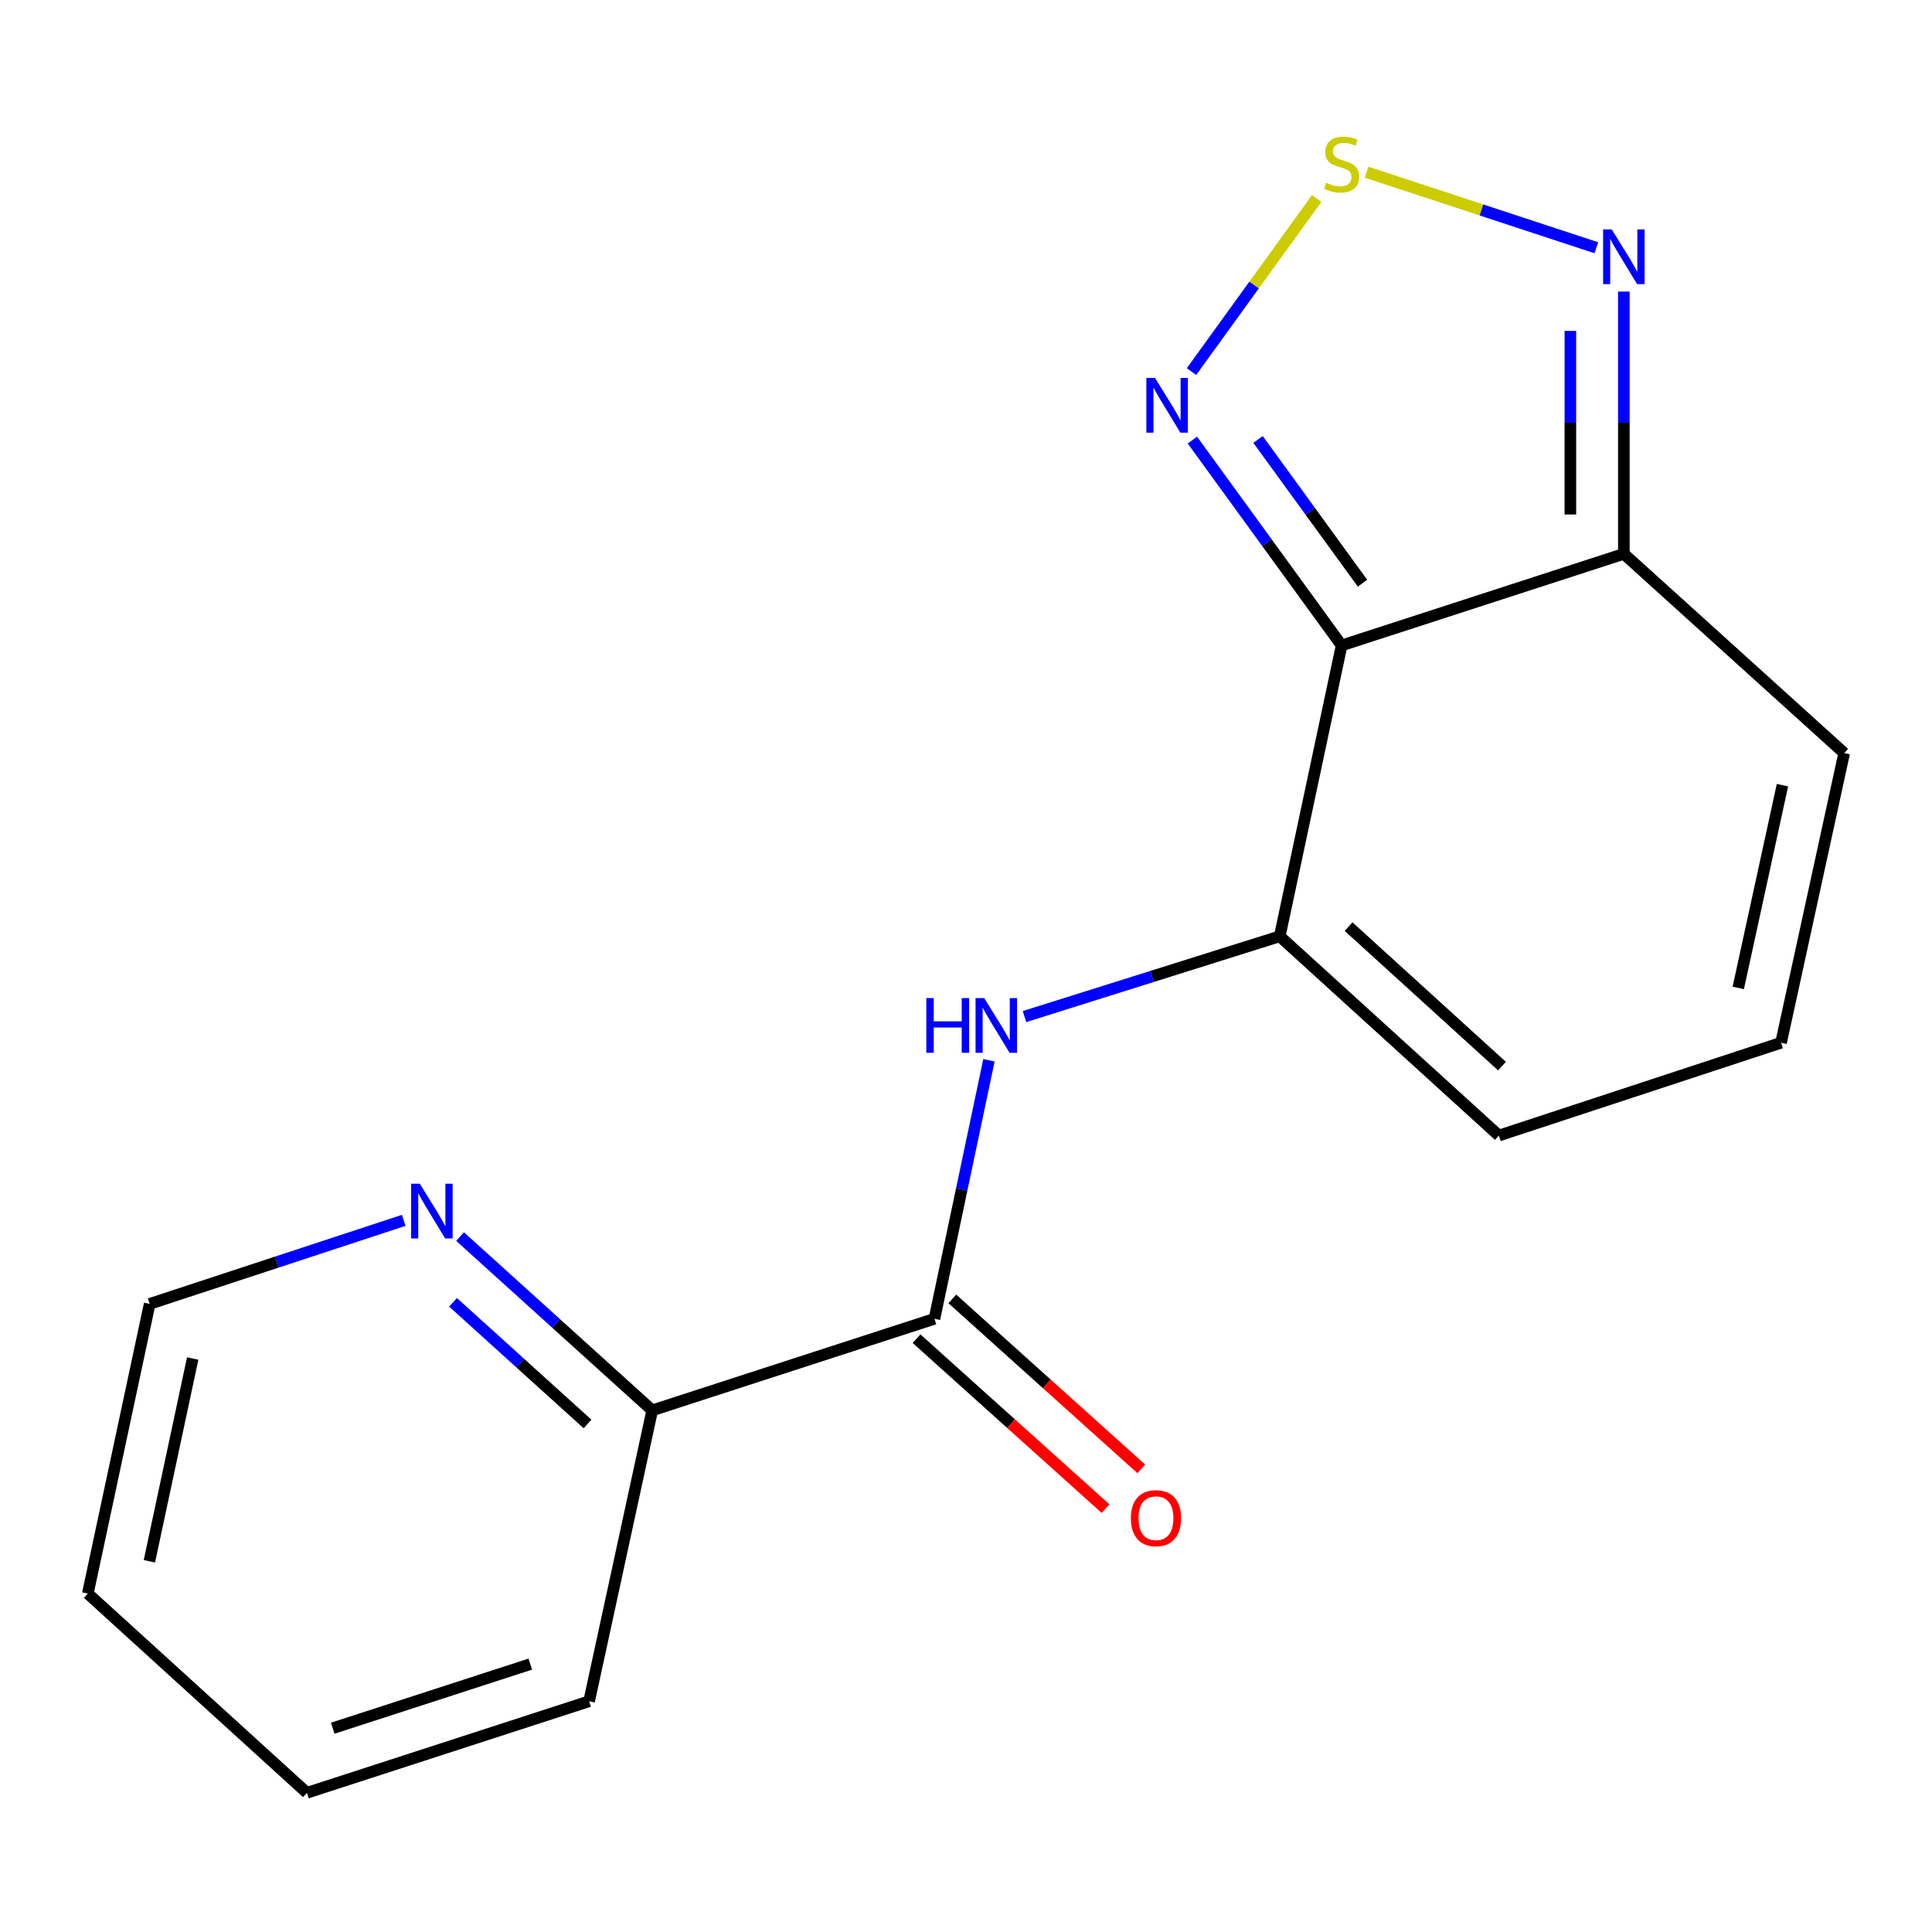 <?xml version='1.0' encoding='iso-8859-1'?>
<svg version='1.1' baseProfile='full'
              xmlns='http://www.w3.org/2000/svg'
                      xmlns:rdkit='http://www.rdkit.org/xml'
                      xmlns:xlink='http://www.w3.org/1999/xlink'
                  xml:space='preserve'
width='1000px' height='1000px' viewBox='0 0 1000 1000'>
<!-- END OF HEADER -->
<rect style='opacity:1.0;fill:#FFFFFF;stroke:none' width='1000' height='1000' x='0' y='0'> </rect>
<path class='bond-0' d='M 694.425,334.076 L 662.393,484.627' style='fill:none;fill-rule:evenodd;stroke:#000000;stroke-width:6px;stroke-linecap:butt;stroke-linejoin:miter;stroke-opacity:1' />
<path class='bond-2' d='M 694.425,334.076 L 655.801,280.934' style='fill:none;fill-rule:evenodd;stroke:#000000;stroke-width:6px;stroke-linecap:butt;stroke-linejoin:miter;stroke-opacity:1' />
<path class='bond-2' d='M 655.801,280.934 L 617.177,227.791' style='fill:none;fill-rule:evenodd;stroke:#0000FF;stroke-width:6px;stroke-linecap:butt;stroke-linejoin:miter;stroke-opacity:1' />
<path class='bond-2' d='M 705.229,301.859 L 678.193,264.66' style='fill:none;fill-rule:evenodd;stroke:#000000;stroke-width:6px;stroke-linecap:butt;stroke-linejoin:miter;stroke-opacity:1' />
<path class='bond-2' d='M 678.193,264.66 L 651.156,227.46' style='fill:none;fill-rule:evenodd;stroke:#0000FF;stroke-width:6px;stroke-linecap:butt;stroke-linejoin:miter;stroke-opacity:1' />
<path class='bond-3' d='M 694.425,334.076 L 840.502,286.665' style='fill:none;fill-rule:evenodd;stroke:#000000;stroke-width:6px;stroke-linecap:butt;stroke-linejoin:miter;stroke-opacity:1' />
<path class='bond-4' d='M 662.393,484.627 L 596.331,505.401' style='fill:none;fill-rule:evenodd;stroke:#000000;stroke-width:6px;stroke-linecap:butt;stroke-linejoin:miter;stroke-opacity:1' />
<path class='bond-4' d='M 596.331,505.401 L 530.27,526.175' style='fill:none;fill-rule:evenodd;stroke:#0000FF;stroke-width:6px;stroke-linecap:butt;stroke-linejoin:miter;stroke-opacity:1' />
<path class='bond-7' d='M 662.393,484.627 L 775.806,587.768' style='fill:none;fill-rule:evenodd;stroke:#000000;stroke-width:6px;stroke-linecap:butt;stroke-linejoin:miter;stroke-opacity:1' />
<path class='bond-7' d='M 698.028,479.62 L 777.418,551.819' style='fill:none;fill-rule:evenodd;stroke:#000000;stroke-width:6px;stroke-linecap:butt;stroke-linejoin:miter;stroke-opacity:1' />
<path class='bond-1' d='M 681.491,102.76 L 649.106,147.544' style='fill:none;fill-rule:evenodd;stroke:#CCCC00;stroke-width:6px;stroke-linecap:butt;stroke-linejoin:miter;stroke-opacity:1' />
<path class='bond-1' d='M 649.106,147.544 L 616.722,192.328' style='fill:none;fill-rule:evenodd;stroke:#0000FF;stroke-width:6px;stroke-linecap:butt;stroke-linejoin:miter;stroke-opacity:1' />
<path class='bond-17' d='M 707.349,89.125 L 766.803,108.678' style='fill:none;fill-rule:evenodd;stroke:#CCCC00;stroke-width:6px;stroke-linecap:butt;stroke-linejoin:miter;stroke-opacity:1' />
<path class='bond-17' d='M 766.803,108.678 L 826.257,128.231' style='fill:none;fill-rule:evenodd;stroke:#0000FF;stroke-width:6px;stroke-linecap:butt;stroke-linejoin:miter;stroke-opacity:1' />
<path class='bond-5' d='M 840.502,286.665 L 840.502,218.792' style='fill:none;fill-rule:evenodd;stroke:#000000;stroke-width:6px;stroke-linecap:butt;stroke-linejoin:miter;stroke-opacity:1' />
<path class='bond-5' d='M 840.502,218.792 L 840.502,150.919' style='fill:none;fill-rule:evenodd;stroke:#0000FF;stroke-width:6px;stroke-linecap:butt;stroke-linejoin:miter;stroke-opacity:1' />
<path class='bond-5' d='M 812.821,266.303 L 812.821,218.792' style='fill:none;fill-rule:evenodd;stroke:#000000;stroke-width:6px;stroke-linecap:butt;stroke-linejoin:miter;stroke-opacity:1' />
<path class='bond-5' d='M 812.821,218.792 L 812.821,171.281' style='fill:none;fill-rule:evenodd;stroke:#0000FF;stroke-width:6px;stroke-linecap:butt;stroke-linejoin:miter;stroke-opacity:1' />
<path class='bond-10' d='M 840.502,286.665 L 954.545,389.806' style='fill:none;fill-rule:evenodd;stroke:#000000;stroke-width:6px;stroke-linecap:butt;stroke-linejoin:miter;stroke-opacity:1' />
<path class='bond-6' d='M 511.882,548.801 L 497.775,615.703' style='fill:none;fill-rule:evenodd;stroke:#0000FF;stroke-width:6px;stroke-linecap:butt;stroke-linejoin:miter;stroke-opacity:1' />
<path class='bond-6' d='M 497.775,615.703 L 483.668,682.605' style='fill:none;fill-rule:evenodd;stroke:#000000;stroke-width:6px;stroke-linecap:butt;stroke-linejoin:miter;stroke-opacity:1' />
<path class='bond-8' d='M 483.668,682.605 L 337.592,730' style='fill:none;fill-rule:evenodd;stroke:#000000;stroke-width:6px;stroke-linecap:butt;stroke-linejoin:miter;stroke-opacity:1' />
<path class='bond-12' d='M 474.413,692.895 L 523.315,736.878' style='fill:none;fill-rule:evenodd;stroke:#000000;stroke-width:6px;stroke-linecap:butt;stroke-linejoin:miter;stroke-opacity:1' />
<path class='bond-12' d='M 523.315,736.878 L 572.217,780.861' style='fill:none;fill-rule:evenodd;stroke:#FF0000;stroke-width:6px;stroke-linecap:butt;stroke-linejoin:miter;stroke-opacity:1' />
<path class='bond-12' d='M 492.924,672.314 L 541.826,716.297' style='fill:none;fill-rule:evenodd;stroke:#000000;stroke-width:6px;stroke-linecap:butt;stroke-linejoin:miter;stroke-opacity:1' />
<path class='bond-12' d='M 541.826,716.297 L 590.727,760.28' style='fill:none;fill-rule:evenodd;stroke:#FF0000;stroke-width:6px;stroke-linecap:butt;stroke-linejoin:miter;stroke-opacity:1' />
<path class='bond-18' d='M 775.806,587.768 L 921.867,539.727' style='fill:none;fill-rule:evenodd;stroke:#000000;stroke-width:6px;stroke-linecap:butt;stroke-linejoin:miter;stroke-opacity:1' />
<path class='bond-11' d='M 337.592,730 L 287.862,685.025' style='fill:none;fill-rule:evenodd;stroke:#000000;stroke-width:6px;stroke-linecap:butt;stroke-linejoin:miter;stroke-opacity:1' />
<path class='bond-11' d='M 287.862,685.025 L 238.132,640.049' style='fill:none;fill-rule:evenodd;stroke:#0000FF;stroke-width:6px;stroke-linecap:butt;stroke-linejoin:miter;stroke-opacity:1' />
<path class='bond-11' d='M 304.106,737.037 L 269.295,705.555' style='fill:none;fill-rule:evenodd;stroke:#000000;stroke-width:6px;stroke-linecap:butt;stroke-linejoin:miter;stroke-opacity:1' />
<path class='bond-11' d='M 269.295,705.555 L 234.484,674.072' style='fill:none;fill-rule:evenodd;stroke:#0000FF;stroke-width:6px;stroke-linecap:butt;stroke-linejoin:miter;stroke-opacity:1' />
<path class='bond-14' d='M 337.592,730 L 304.929,880.567' style='fill:none;fill-rule:evenodd;stroke:#000000;stroke-width:6px;stroke-linecap:butt;stroke-linejoin:miter;stroke-opacity:1' />
<path class='bond-9' d='M 921.867,539.727 L 954.545,389.806' style='fill:none;fill-rule:evenodd;stroke:#000000;stroke-width:6px;stroke-linecap:butt;stroke-linejoin:miter;stroke-opacity:1' />
<path class='bond-9' d='M 899.723,511.344 L 922.598,406.399' style='fill:none;fill-rule:evenodd;stroke:#000000;stroke-width:6px;stroke-linecap:butt;stroke-linejoin:miter;stroke-opacity:1' />
<path class='bond-13' d='M 208.964,631.656 L 143.218,653.278' style='fill:none;fill-rule:evenodd;stroke:#0000FF;stroke-width:6px;stroke-linecap:butt;stroke-linejoin:miter;stroke-opacity:1' />
<path class='bond-13' d='M 143.218,653.278 L 77.472,674.9' style='fill:none;fill-rule:evenodd;stroke:#000000;stroke-width:6px;stroke-linecap:butt;stroke-linejoin:miter;stroke-opacity:1' />
<path class='bond-19' d='M 77.472,674.9 L 45.455,824.821' style='fill:none;fill-rule:evenodd;stroke:#000000;stroke-width:6px;stroke-linecap:butt;stroke-linejoin:miter;stroke-opacity:1' />
<path class='bond-19' d='M 99.739,703.17 L 77.327,808.114' style='fill:none;fill-rule:evenodd;stroke:#000000;stroke-width:6px;stroke-linecap:butt;stroke-linejoin:miter;stroke-opacity:1' />
<path class='bond-16' d='M 304.929,880.567 L 158.853,927.962' style='fill:none;fill-rule:evenodd;stroke:#000000;stroke-width:6px;stroke-linecap:butt;stroke-linejoin:miter;stroke-opacity:1' />
<path class='bond-16' d='M 274.475,861.347 L 172.221,894.524' style='fill:none;fill-rule:evenodd;stroke:#000000;stroke-width:6px;stroke-linecap:butt;stroke-linejoin:miter;stroke-opacity:1' />
<path class='bond-15' d='M 45.455,824.821 L 158.853,927.962' style='fill:none;fill-rule:evenodd;stroke:#000000;stroke-width:6px;stroke-linecap:butt;stroke-linejoin:miter;stroke-opacity:1' />
<path  class='atom-2' d='M 686.425 94.594
Q 686.745 94.714, 688.065 95.274
Q 689.385 95.834, 690.825 96.194
Q 692.305 96.514, 693.745 96.514
Q 696.425 96.514, 697.985 95.234
Q 699.545 93.914, 699.545 91.634
Q 699.545 90.074, 698.745 89.114
Q 697.985 88.154, 696.785 87.634
Q 695.585 87.114, 693.585 86.514
Q 691.065 85.754, 689.545 85.034
Q 688.065 84.314, 686.985 82.794
Q 685.945 81.274, 685.945 78.714
Q 685.945 75.154, 688.345 72.954
Q 690.785 70.754, 695.585 70.754
Q 698.865 70.754, 702.585 72.314
L 701.665 75.394
Q 698.265 73.994, 695.705 73.994
Q 692.945 73.994, 691.425 75.154
Q 689.905 76.274, 689.945 78.234
Q 689.945 79.754, 690.705 80.674
Q 691.505 81.594, 692.625 82.114
Q 693.785 82.634, 695.705 83.234
Q 698.265 84.034, 699.785 84.834
Q 701.305 85.634, 702.385 87.274
Q 703.505 88.874, 703.505 91.634
Q 703.505 95.554, 700.865 97.674
Q 698.265 99.754, 693.905 99.754
Q 691.385 99.754, 689.465 99.194
Q 687.585 98.674, 685.345 97.754
L 686.425 94.594
' fill='#CCCC00'/>
<path  class='atom-3' d='M 597.834 195.63
L 607.114 210.63
Q 608.034 212.11, 609.514 214.79
Q 610.994 217.47, 611.074 217.63
L 611.074 195.63
L 614.834 195.63
L 614.834 223.95
L 610.954 223.95
L 600.994 207.55
Q 599.834 205.63, 598.594 203.43
Q 597.394 201.23, 597.034 200.55
L 597.034 223.95
L 593.354 223.95
L 593.354 195.63
L 597.834 195.63
' fill='#0000FF'/>
<path  class='atom-5' d='M 479.466 516.602
L 483.306 516.602
L 483.306 528.642
L 497.786 528.642
L 497.786 516.602
L 501.626 516.602
L 501.626 544.922
L 497.786 544.922
L 497.786 531.842
L 483.306 531.842
L 483.306 544.922
L 479.466 544.922
L 479.466 516.602
' fill='#0000FF'/>
<path  class='atom-5' d='M 509.426 516.602
L 518.706 531.602
Q 519.626 533.082, 521.106 535.762
Q 522.586 538.442, 522.666 538.602
L 522.666 516.602
L 526.426 516.602
L 526.426 544.922
L 522.546 544.922
L 512.586 528.522
Q 511.426 526.602, 510.186 524.402
Q 508.986 522.202, 508.626 521.522
L 508.626 544.922
L 504.946 544.922
L 504.946 516.602
L 509.426 516.602
' fill='#0000FF'/>
<path  class='atom-6' d='M 834.242 118.755
L 843.522 133.755
Q 844.442 135.235, 845.922 137.915
Q 847.402 140.595, 847.482 140.755
L 847.482 118.755
L 851.242 118.755
L 851.242 147.075
L 847.362 147.075
L 837.402 130.675
Q 836.242 128.755, 835.002 126.555
Q 833.802 124.355, 833.442 123.675
L 833.442 147.075
L 829.762 147.075
L 829.762 118.755
L 834.242 118.755
' fill='#0000FF'/>
<path  class='atom-12' d='M 217.288 612.699
L 226.568 627.699
Q 227.488 629.179, 228.968 631.859
Q 230.448 634.539, 230.528 634.699
L 230.528 612.699
L 234.288 612.699
L 234.288 641.019
L 230.408 641.019
L 220.448 624.619
Q 219.288 622.699, 218.048 620.499
Q 216.848 618.299, 216.488 617.619
L 216.488 641.019
L 212.808 641.019
L 212.808 612.699
L 217.288 612.699
' fill='#0000FF'/>
<path  class='atom-13' d='M 585.327 785.81
Q 585.327 779.01, 588.687 775.21
Q 592.047 771.41, 598.327 771.41
Q 604.607 771.41, 607.967 775.21
Q 611.327 779.01, 611.327 785.81
Q 611.327 792.69, 607.927 796.61
Q 604.527 800.49, 598.327 800.49
Q 592.087 800.49, 588.687 796.61
Q 585.327 792.73, 585.327 785.81
M 598.327 797.29
Q 602.647 797.29, 604.967 794.41
Q 607.327 791.49, 607.327 785.81
Q 607.327 780.25, 604.967 777.45
Q 602.647 774.61, 598.327 774.61
Q 594.007 774.61, 591.647 777.41
Q 589.327 780.21, 589.327 785.81
Q 589.327 791.53, 591.647 794.41
Q 594.007 797.29, 598.327 797.29
' fill='#FF0000'/>
</svg>
